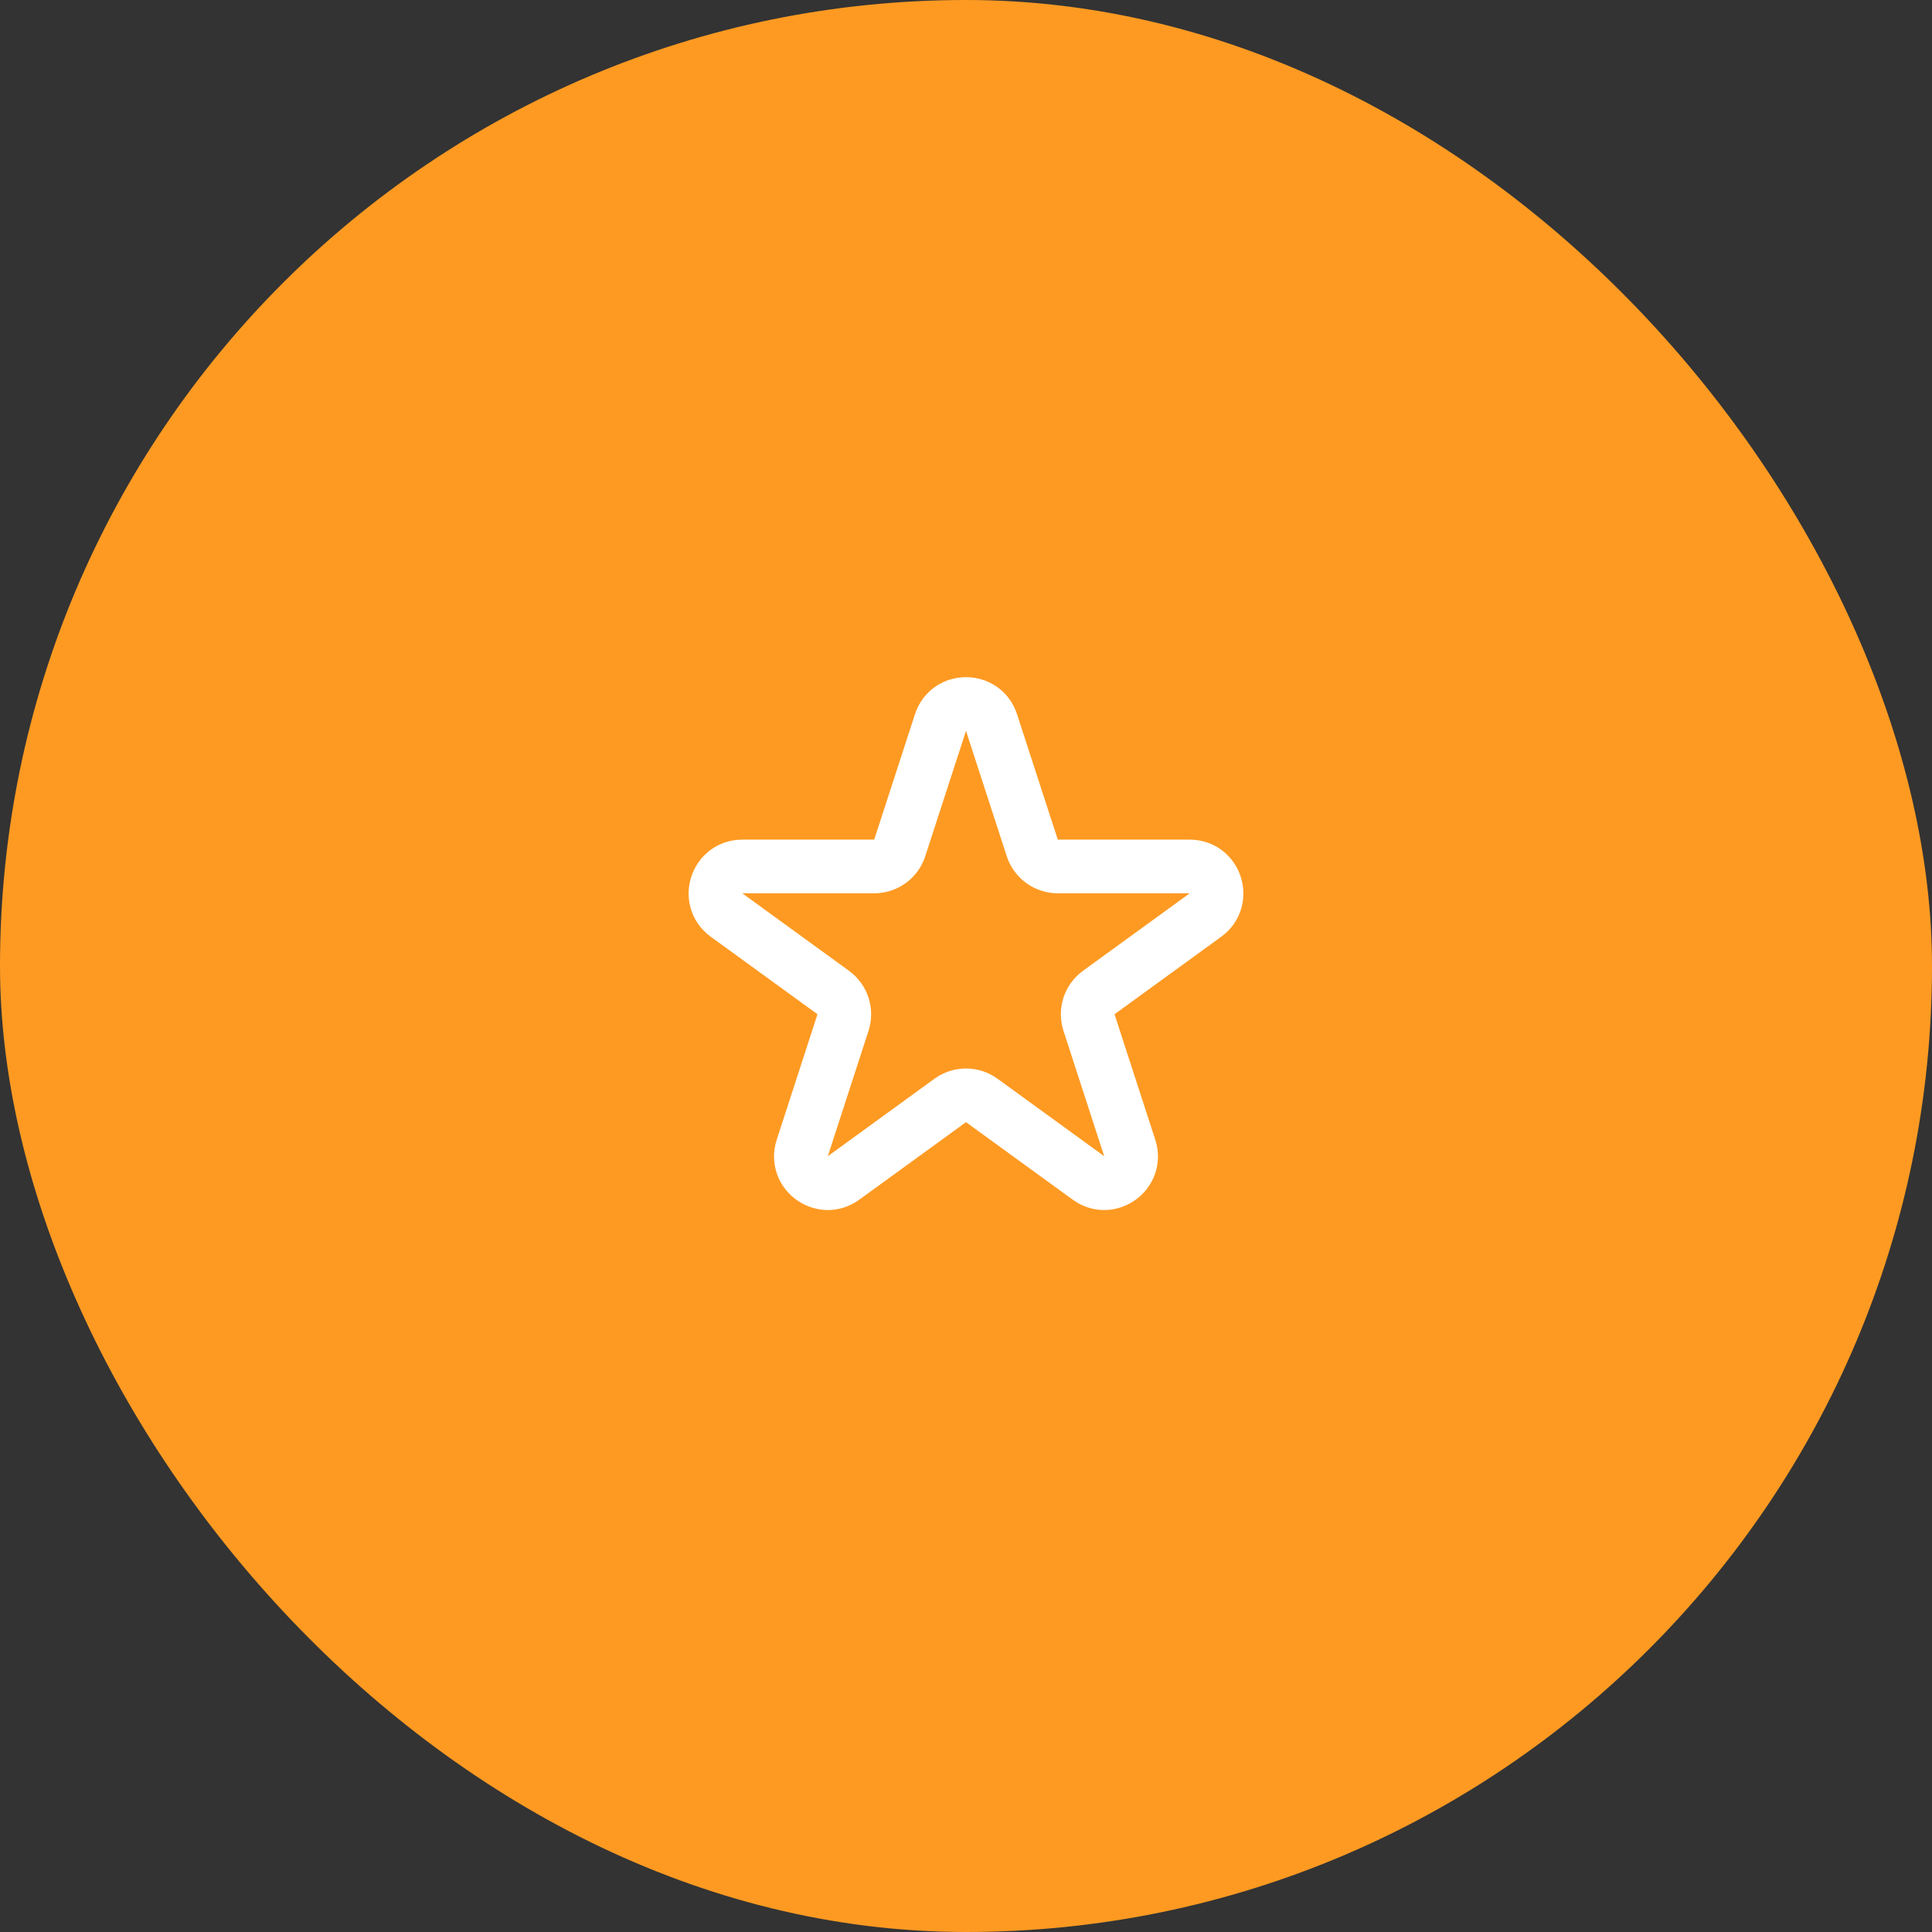 <svg width="72" height="72" viewBox="0 0 72 72" fill="none" xmlns="http://www.w3.org/2000/svg">
<rect x="0" y="0" width="72" height="72" fill="#333333" stroke="none"/>
<rect width="72" height="72" rx="36" fill="#FE9A22"/>
<path d="M35.049 26.927C35.349 26.006 36.652 26.006 36.951 26.927L38.47 31.601C38.535 31.802 38.663 31.976 38.833 32.1C39.004 32.224 39.209 32.291 39.42 32.291H44.335C45.304 32.291 45.706 33.531 44.923 34.101L40.947 36.989C40.776 37.113 40.649 37.288 40.584 37.489C40.519 37.69 40.519 37.906 40.584 38.107L42.102 42.781C42.402 43.703 41.347 44.469 40.564 43.899L36.588 41.011C36.417 40.887 36.211 40.82 36 40.82C35.789 40.82 35.583 40.887 35.412 41.011L31.436 43.899C30.653 44.469 29.598 43.702 29.898 42.781L31.416 38.107C31.481 37.906 31.481 37.69 31.416 37.489C31.351 37.288 31.224 37.113 31.053 36.989L27.077 34.101C26.293 33.531 26.697 32.291 27.665 32.291H32.579C32.79 32.291 32.996 32.224 33.167 32.1C33.337 31.977 33.465 31.802 33.53 31.601L35.049 26.927V26.927Z" stroke="white" stroke-width="2" stroke-linecap="round" stroke-linejoin="round"/>
</svg>
